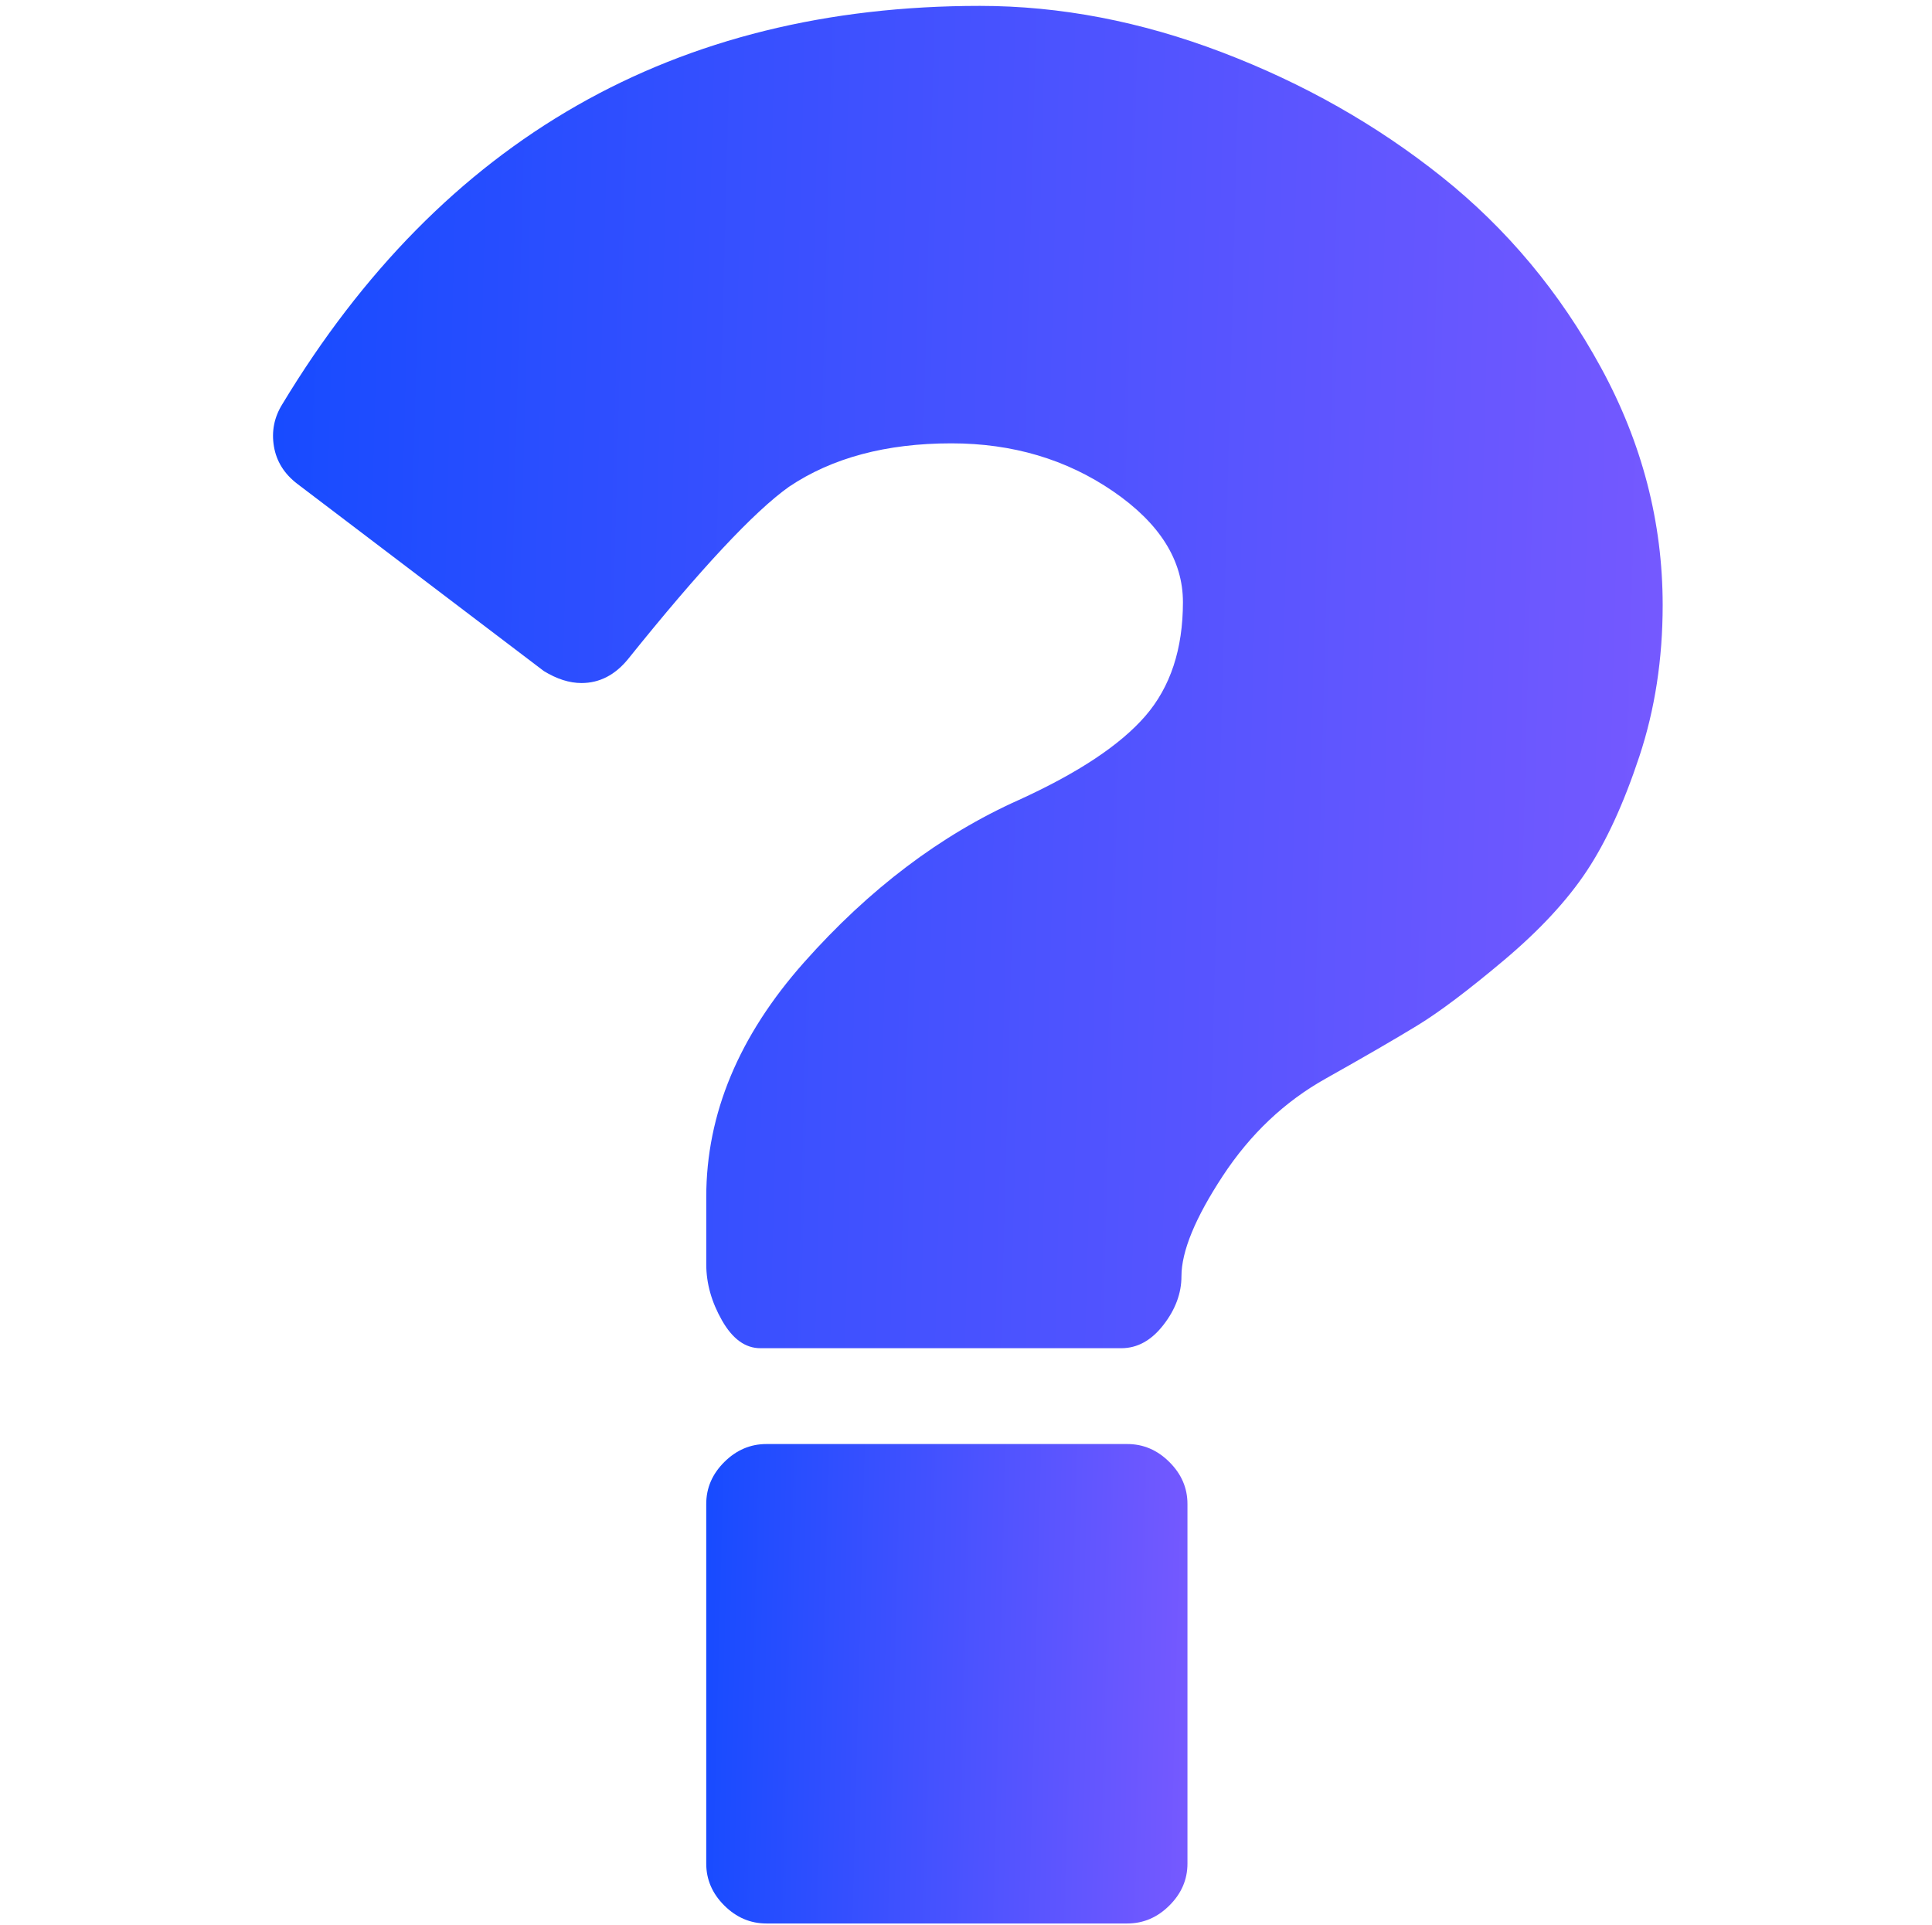 <svg width="269" height="268" viewBox="0 0 269 268" fill="none" xmlns="http://www.w3.org/2000/svg">
<g clip-path="url(#clip0_2867_1012)">
<path d="M156.957 201.064H106.706C104.475 201.064 102.52 201.904 100.845 203.57C99.169 205.24 98.332 207.185 98.332 209.41V259.476C98.332 261.702 99.172 263.65 100.845 265.317C102.52 266.982 104.473 267.82 106.706 267.82H156.957C159.188 267.82 161.149 266.984 162.817 265.317C164.496 263.65 165.335 261.702 165.335 259.476V209.41C165.335 207.185 164.499 205.24 162.817 203.57C161.149 201.9 159.188 201.064 156.957 201.064Z" fill="url(#paint0_linear_2867_1012)"/>
<path d="M222.916 51.197C217.192 40.693 209.796 31.832 200.72 24.598C191.651 17.368 181.454 11.594 170.15 7.285C158.844 2.977 147.608 0.82 136.439 0.82C94.008 0.82 61.625 19.316 39.29 56.308C38.175 58.115 37.789 60.061 38.138 62.148C38.488 64.232 39.57 65.971 41.384 67.361L75.723 93.438C77.537 94.548 79.283 95.104 80.959 95.104C83.472 95.104 85.634 93.99 87.45 91.765C97.499 79.251 104.968 71.255 109.853 67.777C115.856 63.745 123.391 61.73 132.465 61.73C140.979 61.73 148.48 63.956 154.973 68.402C161.463 72.853 164.705 77.999 164.705 83.839C164.705 90.373 162.964 95.659 159.473 99.692C155.984 103.724 150.119 107.616 141.882 111.372C130.998 116.239 121.013 123.784 111.944 134.005C102.869 144.228 98.335 155.109 98.335 166.651V176.037C98.335 178.682 99.064 181.288 100.532 183.861C101.999 186.436 103.777 187.721 105.872 187.721H156.123C158.357 187.721 160.309 186.645 161.985 184.483C163.657 182.333 164.498 180.073 164.498 177.712C164.498 174.236 166.417 169.573 170.252 163.735C174.091 157.895 178.871 153.371 184.598 150.171C190.039 147.113 194.293 144.648 197.367 142.768C200.444 140.893 204.454 137.862 209.411 133.693C214.365 129.519 218.204 125.382 220.923 121.281C223.646 117.179 226.09 111.859 228.254 105.321C230.421 98.786 231.501 91.762 231.501 84.254C231.5 72.711 228.636 61.691 222.916 51.197Z" fill="url(#paint1_linear_2867_1012)"/>
</g>
<defs>
<linearGradient id="paint0_linear_2867_1012" x1="98.313" y1="201.8" x2="166.99" y2="203.57" gradientUnits="userSpaceOnUse">
<stop stop-color="#174BFF"/>
<stop offset="1" stop-color="#7659FF"/>
</linearGradient>
<linearGradient id="paint1_linear_2867_1012" x1="37.959" y1="2.881" x2="236.272" y2="8.15" gradientUnits="userSpaceOnUse">
<stop stop-color="#174BFF"/>
<stop offset="1" stop-color="#7659FF"/>
</linearGradient>
<clipPath id="clip0_2867_1012">
<rect width="268" height="267" fill="white" transform="translate(0.756 0.82)"/>
</clipPath>
</defs>
</svg>
